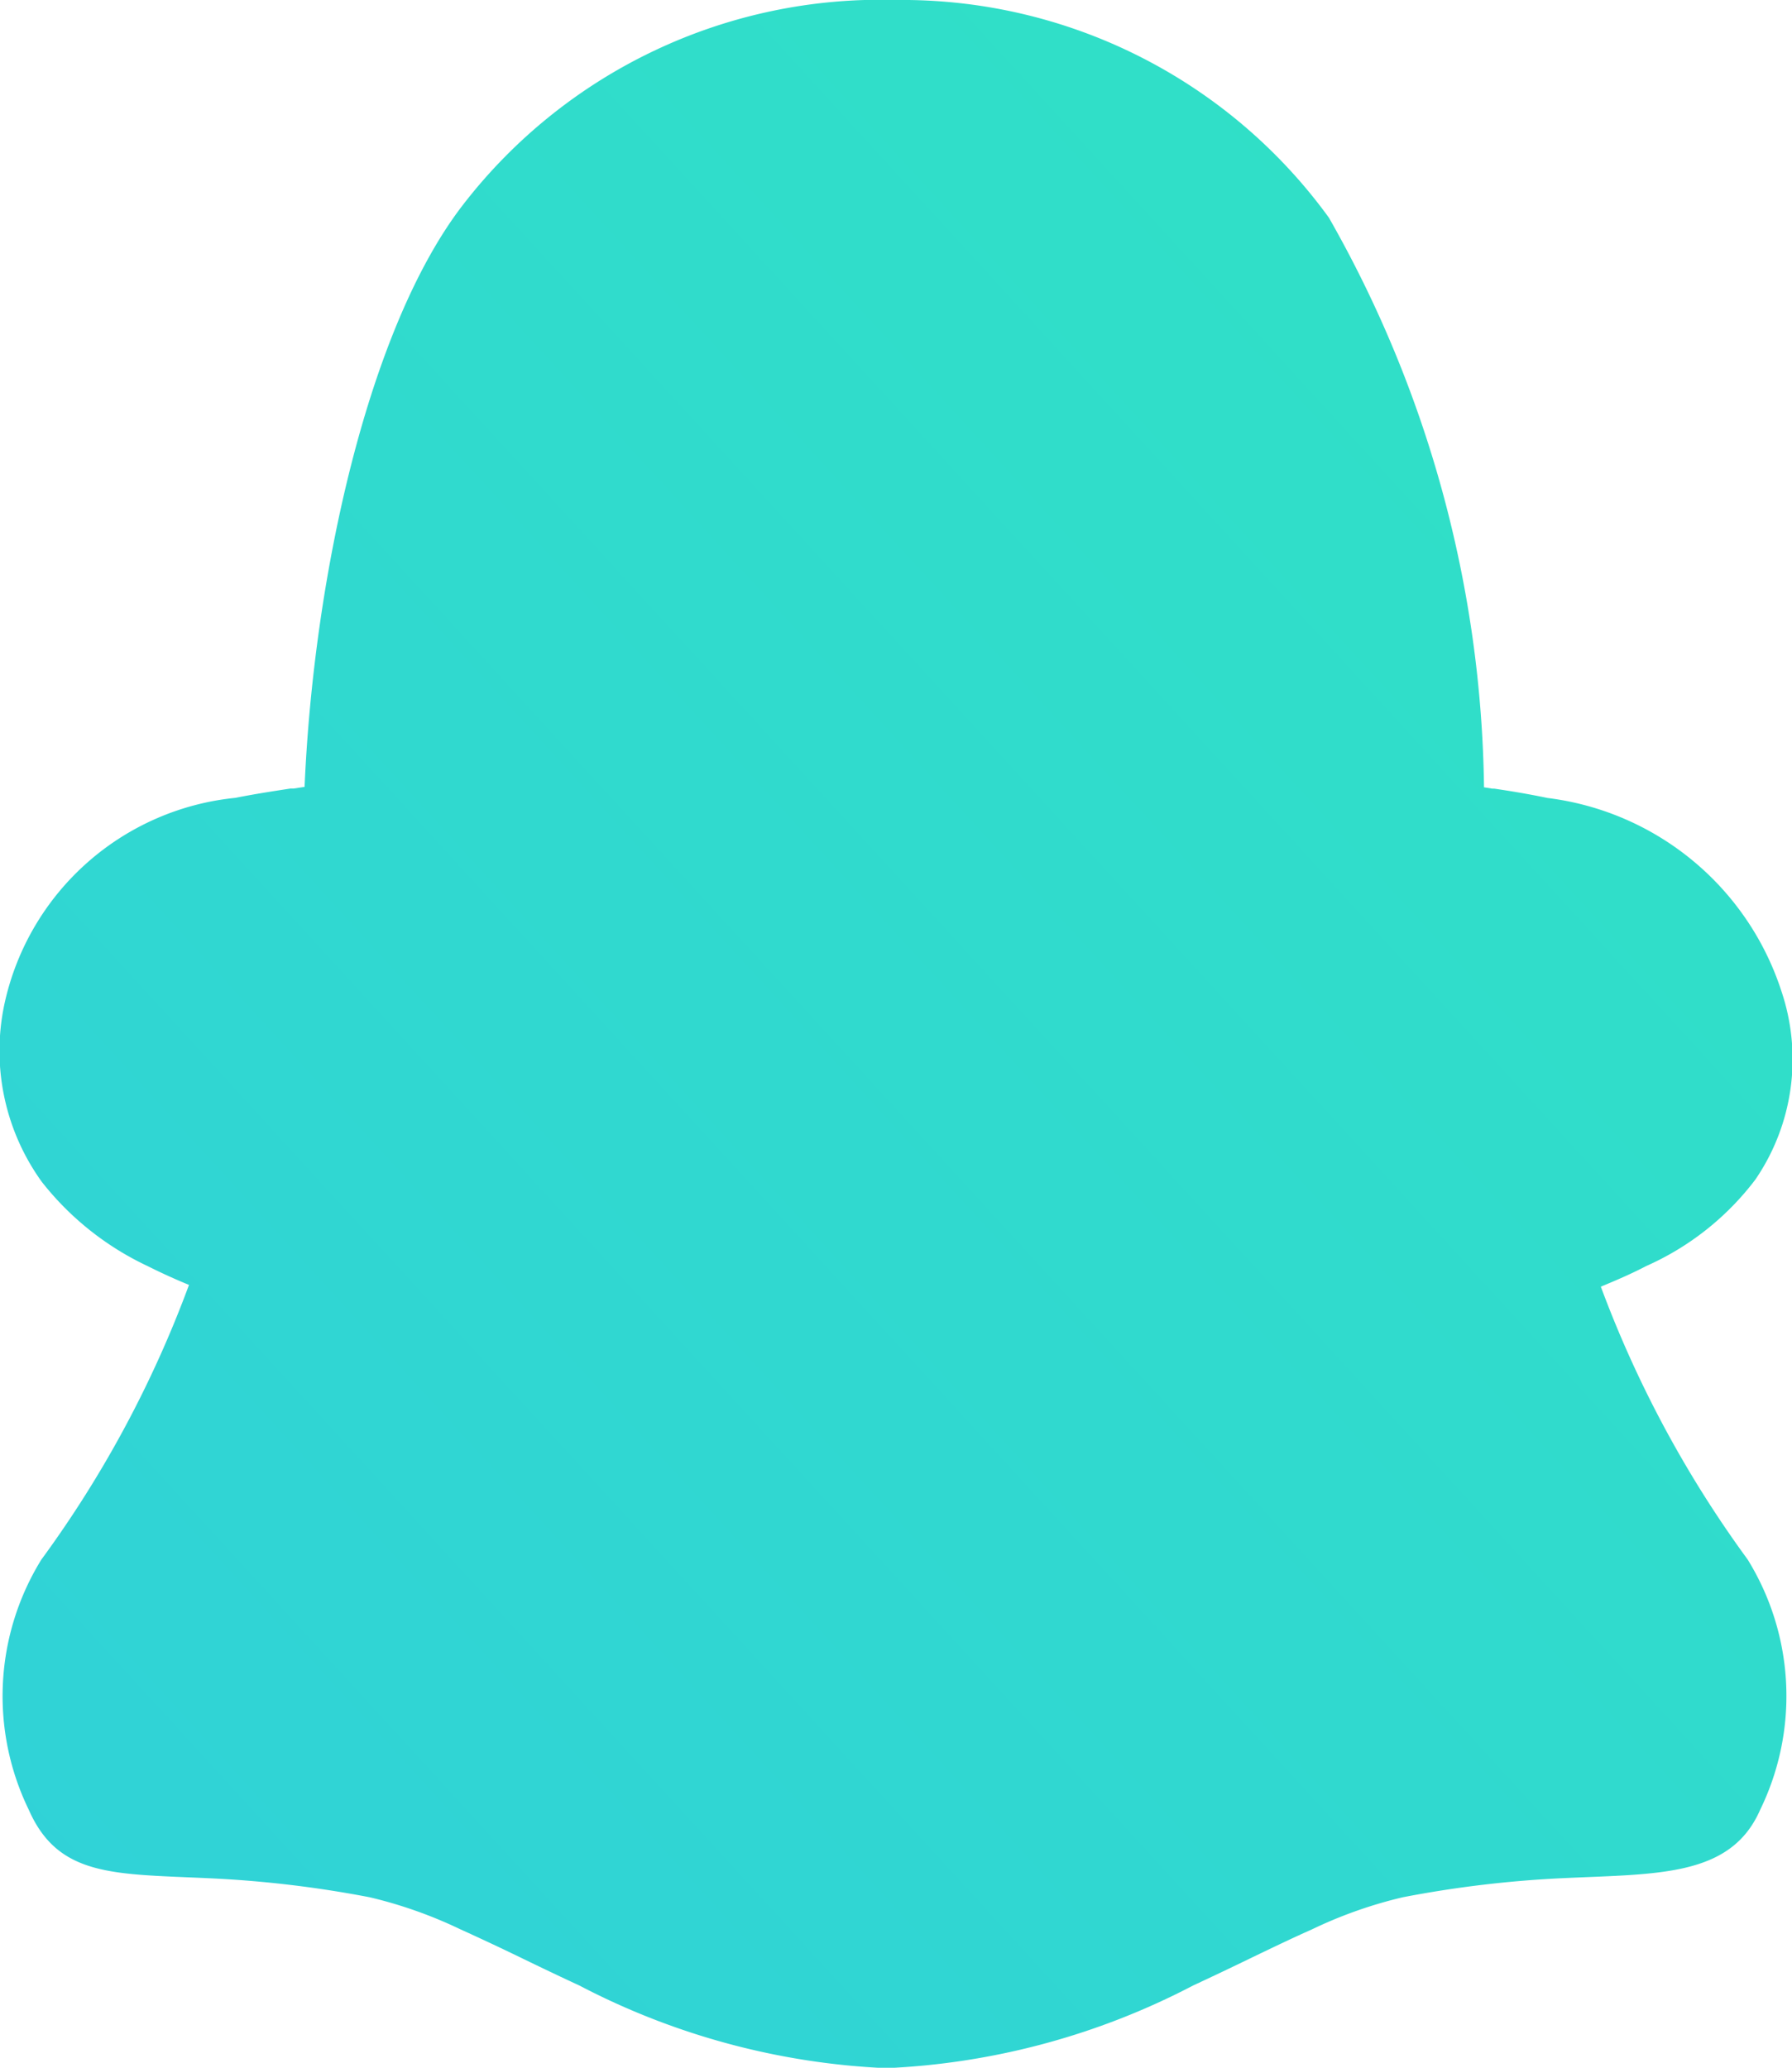 <svg xmlns="http://www.w3.org/2000/svg" xmlns:xlink="http://www.w3.org/1999/xlink" width="17.333" height="20" viewBox="0 0 17.333 20">
  <defs>
    <linearGradient id="linear-gradient" x1="1.071" x2="-0.074" y2="1.185" gradientUnits="objectBoundingBox">
      <stop offset="0" stop-color="#30e3c3"/>
      <stop offset="1" stop-color="#30cfdb"/>
    </linearGradient>
  </defs>
  <path id="snapchat-svg" d="M9.667,0A5.1,5.1,0,0,0,5.486,1.971c-.927,1.191-1.453,3.616-1.54,5.64l-.106.016-.031,0c-.156.024-.341.052-.532.09A2.546,2.546,0,0,0,1.048,9.688a2.166,2.166,0,0,0,.357,1.744,2.834,2.834,0,0,0,1.023.814q.2.1.4.182A10.84,10.84,0,0,1,1.4,15.085a2.512,2.512,0,0,0-.121,2.421c.285.648.824.618,1.722.66a10.781,10.781,0,0,1,1.575.185,4.312,4.312,0,0,1,.875.309q.307.139.611.287c.165.08.34.164.541.257a7.083,7.083,0,0,0,2.969.8,7.083,7.083,0,0,0,2.969-.8c.2-.093.376-.177.541-.257l.037-.018c.194-.093.376-.181.574-.269a4.3,4.3,0,0,1,.875-.309,10.786,10.786,0,0,1,1.574-.186c.9-.042,1.6-.013,1.883-.66a2.512,2.512,0,0,0-.121-2.421,10.863,10.863,0,0,1-1.42-2.639c.13-.054.285-.119.44-.2a2.694,2.694,0,0,0,1.054-.835,2.061,2.061,0,0,0,.253-1.822,2.732,2.732,0,0,0-2.264-1.87c-.186-.039-.364-.068-.514-.09l-.018,0-.081-.013a11.4,11.4,0,0,0-1.5-5.509A5.1,5.1,0,0,0,9.667,0Z" transform="translate(-1)" fill="url(#linear-gradient)"/>
</svg>
